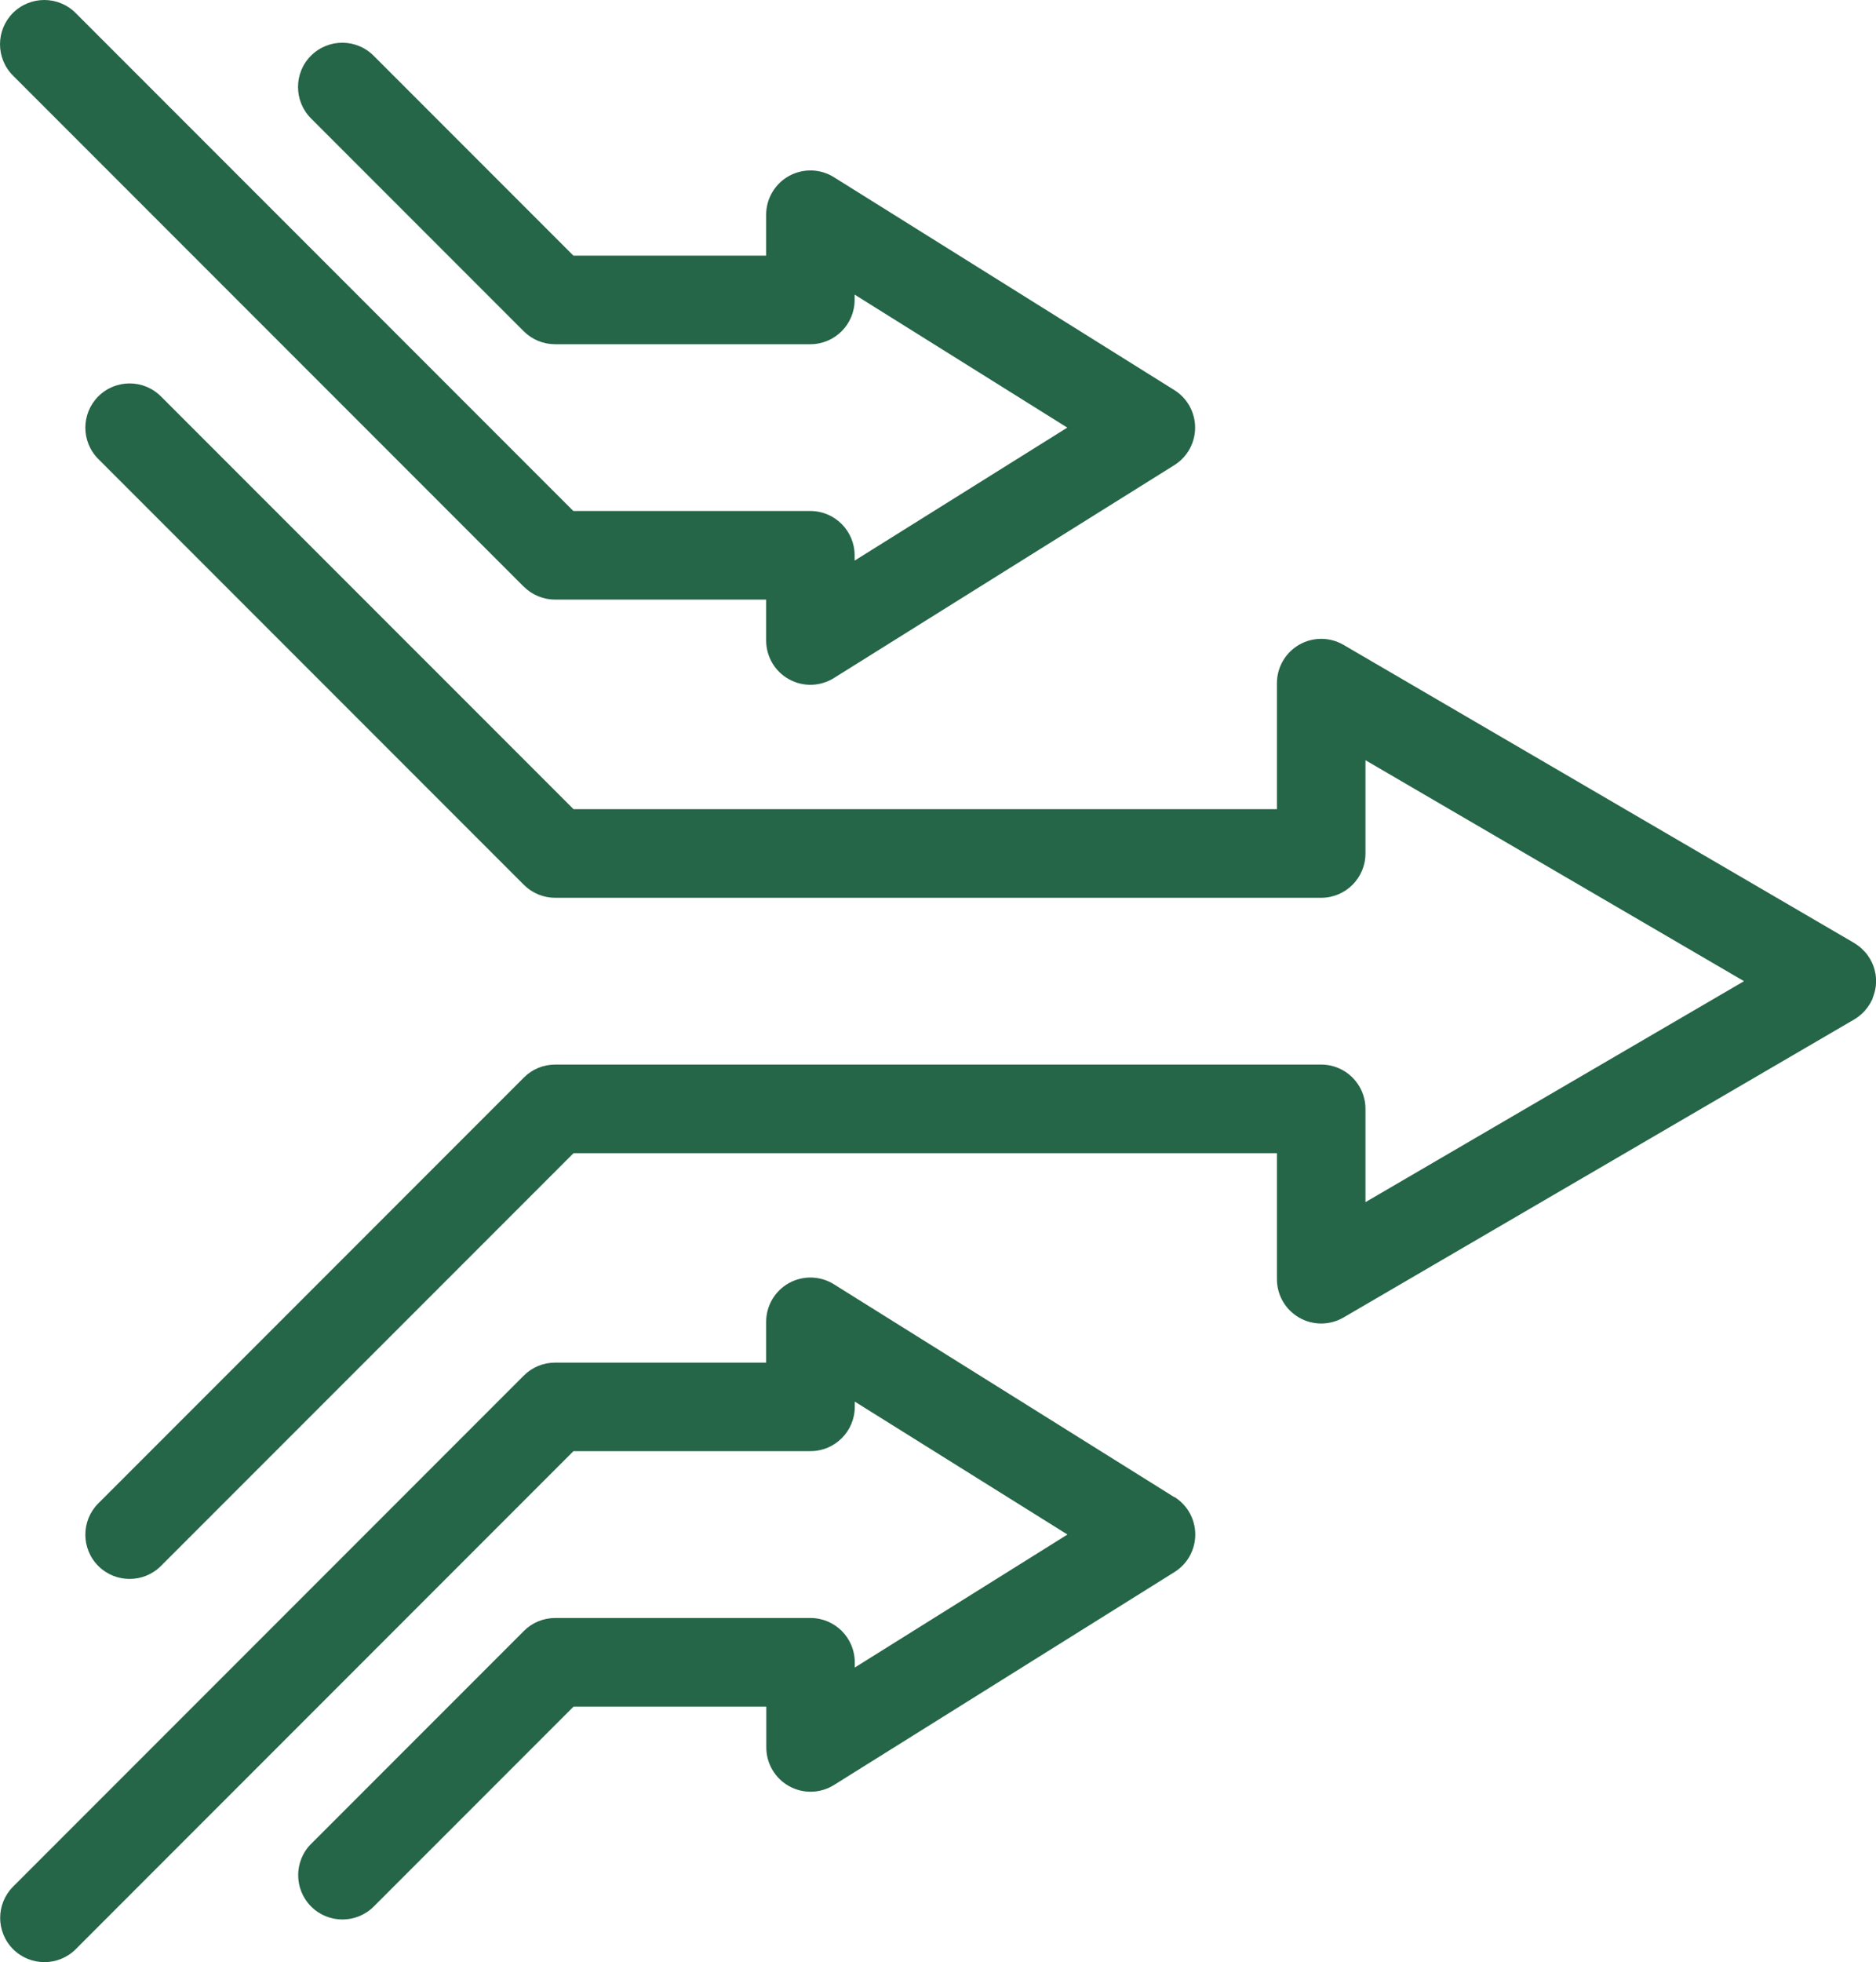 <svg xmlns="http://www.w3.org/2000/svg" viewBox="112.81 90.04 234.55 245.17"><defs><style>      .cls-1 {        fill: #256548;      }    </style></defs><g><g id="Layer_1"><g><path class="cls-1" d="M178.3,163.34c1.04,1.04,2.45,1.62,3.91,1.62h26.39v5.11c0,2.01,1.09,3.87,2.85,4.84,1.76.98,3.91.92,5.62-.15l42.56-26.6c1.62-1.01,2.6-2.78,2.6-4.69s-.98-3.68-2.6-4.69l-42.56-26.6c-1.71-1.07-3.86-1.12-5.62-.15-1.76.98-2.85,2.83-2.85,4.84v5.11h-24.1l-24.98-24.98c-2.16-2.16-5.67-2.16-7.83,0-2.16,2.16-2.16,5.66,0,7.83l26.6,26.6c1.04,1.04,2.45,1.62,3.91,1.62h31.92c3.06,0,5.54-2.48,5.54-5.54v-.66l26.59,16.62-26.59,16.62v-.66c0-3.06-2.48-5.54-5.54-5.54h-29.63l-62.23-62.23c-2.16-2.16-5.67-2.16-7.83,0-1.08,1.08-1.62,2.5-1.62,3.91s.54,2.83,1.62,3.91l63.85,63.85Z"></path><path class="cls-1" d="M259.63,277.11l-42.56-26.6c-1.71-1.07-3.86-1.12-5.62-.15-1.76.98-2.85,2.83-2.85,4.84v5.1h-26.39c-1.47,0-2.88.58-3.91,1.62l-63.85,63.85c-1.08,1.08-1.62,2.5-1.62,3.91s.54,2.83,1.62,3.91c2.16,2.16,5.67,2.16,7.83,0l62.23-62.23h29.63c3.06,0,5.54-2.48,5.54-5.54v-.65l26.59,16.61-26.59,16.62v-.65c0-3.06-2.48-5.54-5.54-5.54h-31.92c-1.47,0-2.88.58-3.91,1.62l-26.6,26.6c-2.16,2.16-2.16,5.66,0,7.83,2.16,2.16,5.67,2.16,7.83,0l24.98-24.98h24.1v5.1c0,2.01,1.09,3.87,2.85,4.84,1.76.98,3.91.92,5.62-.15l42.56-26.6c1.62-1.01,2.6-2.78,2.6-4.69s-.98-3.68-2.6-4.69Z"></path><path class="cls-1" d="M346.93,214.77c.04-.1.08-.19.11-.29.03-.08.05-.16.08-.25.03-.09.05-.18.08-.27.02-.09.04-.17.06-.26.02-.09.04-.18.05-.27.01-.08.02-.16.03-.24.01-.1.02-.2.02-.3,0-.07,0-.14,0-.21,0-.11,0-.23,0-.34,0-.06,0-.11-.01-.17-.01-.13-.02-.25-.04-.37,0-.05-.02-.09-.03-.14-.02-.13-.05-.26-.08-.38-.01-.05-.03-.09-.04-.14-.03-.12-.07-.24-.11-.36-.02-.06-.05-.12-.07-.17-.04-.11-.08-.21-.13-.31-.04-.08-.08-.15-.12-.23-.04-.07-.07-.14-.11-.21,0-.02-.02-.03-.03-.04-.05-.08-.11-.16-.16-.25-.05-.07-.09-.14-.14-.21-.05-.07-.11-.14-.16-.2-.06-.08-.12-.15-.19-.22-.04-.05-.09-.09-.13-.13-.09-.09-.17-.18-.26-.26-.03-.03-.06-.05-.09-.08-.11-.1-.22-.19-.34-.27-.03-.02-.06-.04-.08-.06-.12-.09-.25-.17-.38-.25,0,0-.02-.01-.02-.02l-63.85-37.25c-1.71-1-3.83-1.01-5.55-.02-1.72.99-2.78,2.82-2.78,4.8v15.75h-87.94l-51.59-51.58c-2.16-2.16-5.67-2.16-7.83,0-1.08,1.08-1.62,2.5-1.62,3.91s.54,2.83,1.62,3.91l53.21,53.21c1.04,1.04,2.45,1.62,3.91,1.62h95.77c3.06,0,5.54-2.48,5.54-5.54v-11.65l47.33,27.61-47.33,27.61v-11.65c0-3.06-2.48-5.54-5.54-5.54h-95.77c-1.47,0-2.88.58-3.91,1.62l-53.21,53.21c-1.08,1.08-1.62,2.5-1.62,3.91s.54,2.83,1.62,3.91c2.16,2.16,5.67,2.16,7.83,0l51.59-51.58h87.94v15.75c0,1.98,1.06,3.81,2.78,4.8,1.72.99,3.83.98,5.55-.02l63.85-37.24s.02-.01.03-.02c.12-.07.25-.15.36-.24.03-.02.07-.04.1-.07.11-.08.21-.16.31-.25.04-.03.08-.07.12-.1.07-.07.14-.14.21-.21.06-.06.12-.12.18-.18.04-.05.08-.1.12-.15.08-.09.16-.19.23-.29.03-.04.05-.08.08-.11.08-.11.16-.23.23-.35,0,0,.01-.02.02-.03.02-.04.04-.08.06-.12.06-.11.12-.22.18-.34.03-.07.06-.14.09-.2Z"></path></g></g></g></svg>